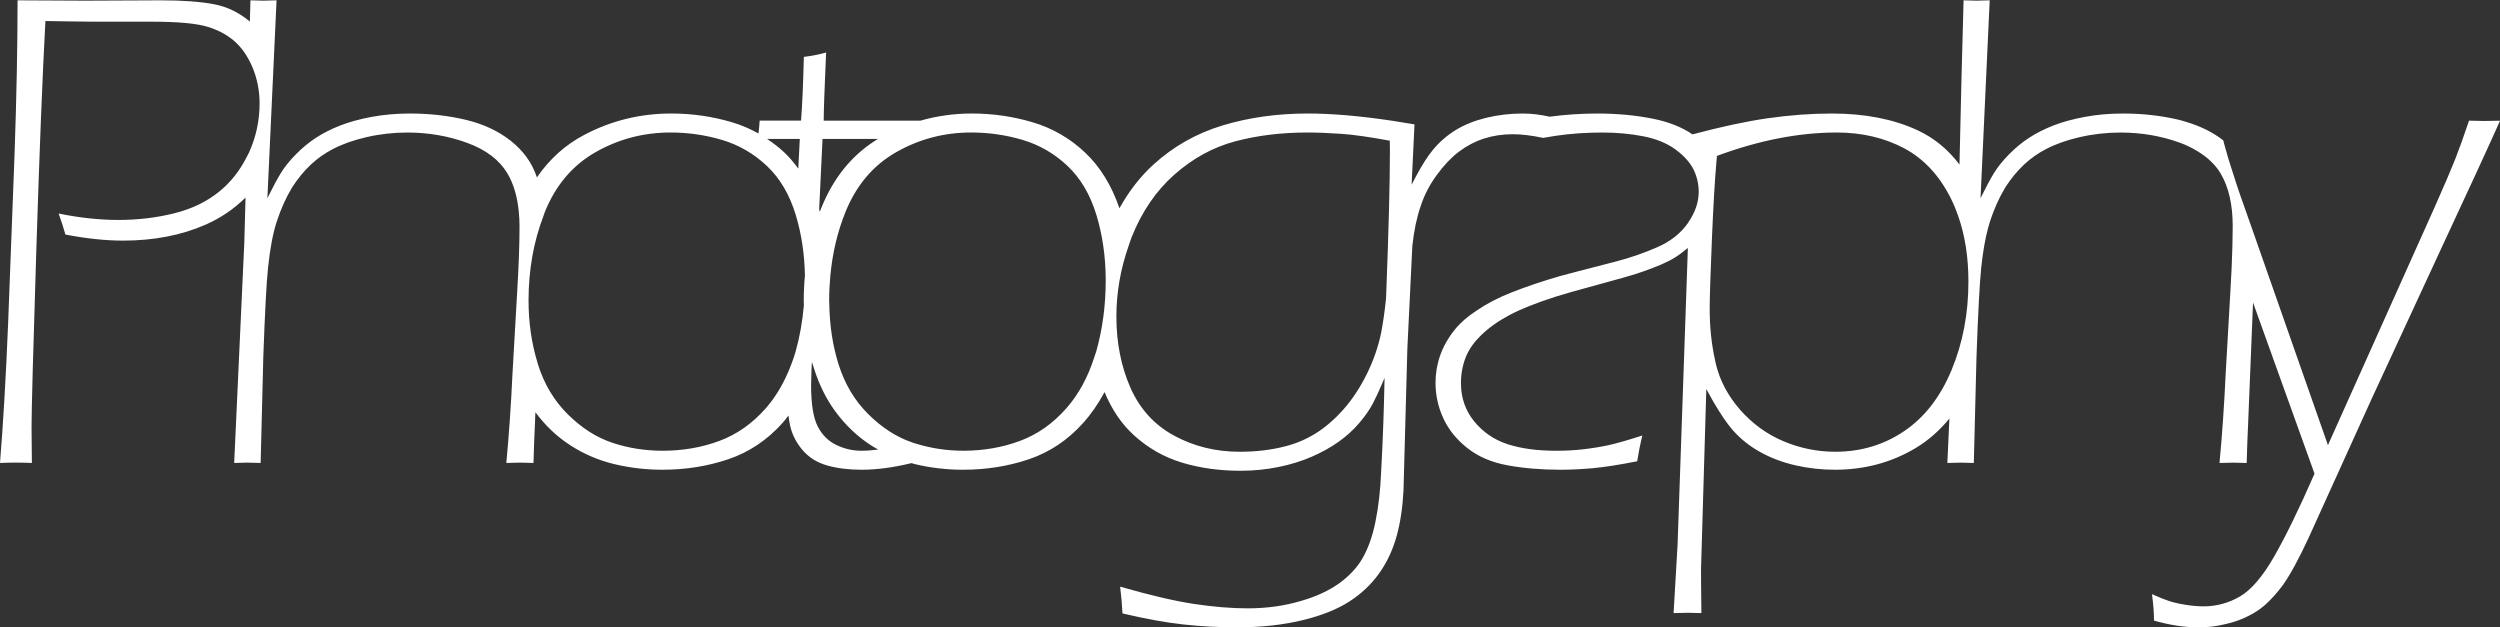 <?xml version="1.0" encoding="utf-8"?>
<!-- Generator: Adobe Illustrator 18.1.1, SVG Export Plug-In . SVG Version: 6.00 Build 0)  -->
<svg version="1.1" id="Layer_2" xmlns="http://www.w3.org/2000/svg" xmlns:xlink="http://www.w3.org/1999/xlink" x="0px" y="0px"
	 viewBox="0 0 234.829 58.925" enable-background="new 0 0 234.829 58.925" xml:space="preserve">
<rect x="0" y="0" width="234.829" height="58.925" fill="#333333" stroke="none"/>
<path fill="#FFFFFF" d="M233.359,11.364c-0.341,0-0.82-0.011-1.438-0.031
	c-0.509,1.506-0.943,2.715-1.303,3.627c-0.36,0.912-0.996,2.396-1.907,4.454
	L218.667,41.812l-6.735-19.207l-0.505-1.441c-0.744-2.058-1.308-3.701-1.691-4.932
	c-0.297-0.891-0.563-1.771-0.797-2.641l-0.103-0.405
	c-0.975-0.759-2.126-1.326-3.436-1.72c-0.245-0.074-0.484-0.152-0.741-0.213
	c-1.655-0.393-3.406-0.589-5.253-0.589c-1.252,0-2.447,0.106-3.582,0.318
	c-1.136,0.212-2.123,0.483-2.961,0.812c-0.838,0.329-1.592,0.712-2.26,1.146
	s-1.3,0.955-1.895,1.56c-0.594,0.605-1.066,1.194-1.417,1.767
	c-0.35,0.573-0.77,1.358-1.257,2.356L186.896,0.031
	c-0.468,0.021-0.881,0.032-1.243,0.032c-0.318,0-0.722-0.011-1.21-0.032
	l-0.191,7.1c-0.074,3.258-0.139,6.028-0.194,8.324
	c-1.076-1.419-2.382-2.497-3.929-3.215c-2.263-1.051-4.945-1.576-8.047-1.576
	c-1.955,0-3.968,0.148-6.039,0.445c-2.023,0.291-4.382,0.797-7.064,1.513
	c-0.986-0.67-2.207-1.165-3.687-1.465c-1.624-0.328-3.38-0.493-5.269-0.493
	c-1.51,0-2.998,0.106-4.471,0.296c-0.848-0.192-1.688-0.296-2.516-0.296
	c-1.188,0-2.329,0.133-3.421,0.398c-1.093,0.265-2.048,0.647-2.865,1.146
	c-0.817,0.499-1.533,1.12-2.148,1.862c-0.498,0.601-1.032,1.442-1.599,2.501
	c-0.134,0.25-0.268,0.502-0.406,0.778l0.269-5.666
	c-0.728-0.126-1.438-0.242-2.127-0.345c-2.999-0.448-5.632-0.675-7.889-0.675
	c-2.865,0-5.529,0.372-7.99,1.114c-2.462,0.743-4.632,1.969-6.51,3.677
	c-1.268,1.154-2.324,2.537-3.2,4.111c-0.006-0.017-0.01-0.035-0.016-0.053
	c-0.743-2.143-1.82-3.878-3.231-5.204c-1.412-1.326-3.04-2.266-4.887-2.817
	c-1.846-0.552-3.756-0.828-5.73-0.828c-1.669,0-3.276,0.228-4.823,0.669h-9.091
	c0-0.828,0.075-2.961,0.225-6.399c-0.591,0.171-1.288,0.309-2.09,0.414
	c-0.065,2.653-0.153,4.647-0.263,5.985h-3.887
	c-0.015,0.402-0.066,0.805-0.112,1.207c-0.775-0.433-1.594-0.787-2.466-1.048
	c-1.846-0.552-3.756-0.828-5.73-0.828c-2.908,0-5.63,0.669-8.166,2.006
	c-1.806,0.952-3.286,2.291-4.452,4.003c-0.013-0.04-0.022-0.079-0.036-0.119
	c-0.446-1.295-1.252-2.403-2.42-3.327c-1.167-0.923-2.579-1.581-4.234-1.974
	s-3.406-0.589-5.253-0.589c-1.252,0-2.447,0.106-3.582,0.318
	c-1.136,0.212-2.123,0.483-2.961,0.812c-0.838,0.329-1.592,0.712-2.26,1.146
	S28.384,13.896,27.79,14.5c-0.594,0.605-1.066,1.194-1.417,1.767
	c-0.35,0.573-0.77,1.358-1.257,2.356l0.133-2.873l0.498-10.753L25.978,0.031
	c-0.468,0.021-0.881,0.032-1.243,0.032c-0.318,0-0.722-0.011-1.21-0.032
	l-0.054,1.995c-1.011-0.845-2.132-1.394-3.369-1.629
	C18.818,0.153,17.146,0.031,15.087,0.031L7.987,0.063L1.65,0.031
	c0,4.224-0.095,9.062-0.285,14.517L0.762,30.401C0.55,35.517,0.296,39.878,0,43.485
	c0.531-0.021,1.03-0.032,1.498-0.032c0.445,0,0.945,0.012,1.497,0.032
	L2.963,40.141c0-1.614,0.148-7.115,0.444-16.503
	C3.704,14.25,3.99,7.028,4.266,1.974l1.881,0.031L8.793,2.037h5.484
	c2.466,0,4.225,0.165,5.277,0.495c1.052,0.33,1.923,0.82,2.614,1.47
	c0.473,0.445,0.872,0.985,1.206,1.606c0.153,0.285,0.297,0.581,0.42,0.902
	c0.393,1.022,0.59,2.087,0.59,3.193c0,1.619-0.33,3.158-0.989,4.616
	c-0.073,0.161-0.161,0.308-0.24,0.464c-0.637,1.249-1.468,2.316-2.518,3.178
	c-1.18,0.969-2.604,1.661-4.273,2.076c-1.669,0.416-3.417,0.623-5.246,0.623
	c-1.786,0-3.656-0.201-5.612-0.604c0.255,0.7,0.467,1.358,0.637,1.974
	c1.974,0.382,3.777,0.572,5.412,0.572c2.886,0,5.47-0.498,7.751-1.496
	c1.447-0.633,2.685-1.497,3.757-2.544c-0.048,1.935-0.086,3.33-0.112,4.168
	l-0.954,20.756c0.552-0.021,0.966-0.032,1.243-0.032
	c0.275,0,0.69,0.012,1.242,0.032l0.252-9.996
	c0.147-4.139,0.295-6.918,0.442-8.341c0.191-1.825,0.466-3.278,0.828-4.361
	c0.382-1.167,0.859-2.229,1.433-3.184c0.53-0.827,1.125-1.549,1.783-2.164
	c0.615-0.573,1.295-1.051,2.038-1.433c0.891-0.467,1.931-0.838,3.12-1.114
	c1.273-0.297,2.567-0.445,3.884-0.445c1.974,0,3.846,0.323,5.619,0.971
	s3.035,1.607,3.789,2.881c0.587,0.992,0.938,2.218,1.068,3.661
	c0.037,0.409,0.062,0.828,0.062,1.273c0,1.74-0.074,3.81-0.222,6.207
	l-0.402,7.025l-0.043,0.743c-0.127,2.781-0.318,5.54-0.572,8.277
	c0.546-0.021,0.976-0.032,1.292-0.032c0.293,0,0.713,0.012,1.259,0.032
	c0.044-1.549,0.088-2.737,0.131-3.565l0.048-1.195
	c0.946,1.264,2.039,2.301,3.286,3.105c1.284,0.827,2.663,1.417,4.138,1.767
	c1.475,0.351,2.977,0.525,4.505,0.525c2.186,0,4.25-0.329,6.192-0.987
	c1.942-0.657,3.634-1.787,5.078-3.39c0.202-0.224,0.382-0.474,0.571-0.713
	c0.045,0.328,0.089,0.656,0.16,0.967c0.191,0.839,0.583,1.604,1.178,2.293
	c0.594,0.689,1.363,1.167,2.308,1.432c0.944,0.266,2.021,0.398,3.231,0.398
	c1.423,0,2.982-0.209,4.674-0.621c0.114,0.03,0.225,0.069,0.34,0.096
	c1.475,0.351,2.977,0.525,4.505,0.525c2.186,0,4.25-0.329,6.192-0.987
	c1.942-0.657,3.634-1.787,5.078-3.39c0.772-0.858,1.443-1.835,2.027-2.915
	c0.667,1.614,1.574,2.973,2.75,4.045c1.327,1.21,2.834,2.069,4.522,2.578
	c1.688,0.51,3.519,0.765,5.493,0.765c1.232,0,2.42-0.117,3.567-0.351
	c1.146-0.233,2.192-0.557,3.137-0.971s1.783-0.881,2.516-1.4
	c0.732-0.521,1.375-1.104,1.926-1.751c0.552-0.647,0.982-1.263,1.29-1.847
	c0.259-0.491,0.562-1.146,0.904-1.945c0.064-0.151,0.128-0.297,0.195-0.459
	c-0.058,2.932-0.152,5.582-0.279,7.981c-0.016,0.31-0.031,0.631-0.049,0.933
	c-0.064,1.635-0.239,3.162-0.525,4.585c-0.287,1.421-0.716,2.61-1.289,3.565
	c-0.489,0.806-1.178,1.538-2.069,2.196c-0.998,0.721-2.208,1.283-3.629,1.688
	c-1.549,0.466-3.226,0.7-5.03,0.7c-1.528,0-3.205-0.139-5.03-0.414
	c-1.825-0.276-4.138-0.817-6.94-1.624c0.106,0.807,0.18,1.645,0.223,2.516
	c2.165,0.509,4.064,0.854,5.699,1.034c1.634,0.181,3.311,0.271,5.03,0.271
	c2.335,0,4.436-0.233,6.304-0.7c1.719-0.425,3.141-0.998,4.266-1.719
	c1.125-0.722,2.059-1.603,2.802-2.643s1.294-2.218,1.656-3.533
	c0.339-1.231,0.552-2.643,0.637-4.234l0.071-2.615l0.217-7.96l0.075-2.764
	l0.468-9.659c0.16-1.441,0.418-2.698,0.785-3.743
	c0.34-1.039,0.85-2.021,1.529-2.944c0.68-0.923,1.375-1.649,2.087-2.181
	c0.711-0.53,1.476-0.934,2.293-1.21c0.034-0.011,0.073-0.015,0.107-0.025
	c0.792-0.253,1.671-0.388,2.649-0.388c0.825,0,1.775,0.118,2.841,0.345
	c0.264-0.048,0.541-0.094,0.825-0.139c0.131-0.021,0.255-0.043,0.391-0.063
	c1.357-0.201,2.81-0.302,4.358-0.302c1.336,0,2.608,0.116,3.817,0.35
	c1.209,0.234,2.222,0.647,3.038,1.241c0.578,0.421,1.025,0.861,1.353,1.32
	c0.135,0.189,0.256,0.38,0.349,0.575c0.318,0.669,0.478,1.364,0.478,2.085
	c0,0.958-0.323,1.902-0.951,2.831c-0.025,0.037-0.042,0.074-0.068,0.11
	c-0.679,0.965-1.633,1.717-2.864,2.257c-1.23,0.541-2.534,0.992-3.913,1.352
	c-3.054,0.785-4.804,1.24-5.25,1.368c-1.612,0.466-3.118,0.975-4.518,1.525
	c-1.209,0.467-2.312,1.039-3.309,1.718c-0.849,0.551-1.527,1.145-2.036,1.78
	c-0.615,0.763-1.071,1.562-1.368,2.4c-0.297,0.837-0.445,1.701-0.445,2.591
	c0,1.166,0.244,2.279,0.732,3.339c0.488,1.061,1.242,1.993,2.26,2.798
	c1.019,0.806,2.281,1.347,3.789,1.622c1.506,0.275,3.151,0.413,4.934,0.413
	c0.955,0,1.968-0.048,3.041-0.144c1.071-0.096,2.467-0.313,4.186-0.652
	c0.127-0.807,0.287-1.612,0.478-2.419c-1.38,0.445-2.436,0.748-3.167,0.907
	c-0.732,0.159-1.512,0.286-2.34,0.382s-1.688,0.143-2.579,0.143
	c-1.783,0-3.306-0.206-4.568-0.619s-2.308-1.128-3.136-2.146
	c-0.828-1.017-1.241-2.214-1.241-3.592c0-0.911,0.169-1.769,0.509-2.574
	c0.297-0.678,0.764-1.324,1.4-1.938c0.722-0.699,1.623-1.335,2.706-1.907
	c0.998-0.529,2.409-1.091,4.234-1.685c0.807-0.254,2.148-0.636,4.027-1.144
	c1.878-0.509,3.061-0.843,3.549-1.002c0.488-0.158,1.024-0.349,1.607-0.571
	s1.082-0.44,1.496-0.652c0.414-0.212,0.796-0.45,1.146-0.715
	c0.175-0.132,0.389-0.301,0.641-0.505l-0.967,27.873l-0.375,6.426
	c0.552-0.021,0.987-0.031,1.306-0.031c0.318,0,0.754,0.01,1.306,0.031
	c-0.021-1.356-0.032-2.395-0.032-3.115v-1.08l0.291-9.932l0.203-6.915
	c0.229,0.426,0.451,0.823,0.666,1.193c0.664,1.143,1.266,2.025,1.802,2.643
	c0.711,0.817,1.571,1.507,2.58,2.069s2.118,0.981,3.329,1.257
	s2.442,0.414,3.695,0.414c2.782,0,5.303-0.674,7.564-2.021
	c1.198-0.714,2.262-1.648,3.198-2.789l-0.192,4.174
	c0.552-0.021,0.966-0.032,1.243-0.032c0.275,0,0.69,0.012,1.242,0.032
	l0.214-8.455l0.039-1.541c0.147-4.139,0.295-6.918,0.442-8.341
	c0.157-1.497,0.373-2.729,0.644-3.726c0.06-0.219,0.118-0.44,0.184-0.635
	c0.382-1.167,0.859-2.229,1.433-3.184c0.53-0.827,1.125-1.549,1.783-2.164
	c0.615-0.573,1.295-1.051,2.038-1.433c0.891-0.467,1.931-0.838,3.12-1.114
	c1.273-0.297,2.567-0.445,3.884-0.445c1.974,0,3.846,0.323,5.619,0.971
	c0.603,0.22,1.126,0.491,1.611,0.784c0.94,0.568,1.681,1.257,2.178,2.097
	c0.753,1.273,1.13,2.918,1.13,4.935c0,0.574-0.011,1.198-0.027,1.844
	c-0.033,1.311-0.096,2.757-0.195,4.363l-0.445,7.768
	c-0.127,2.781-0.318,5.54-0.572,8.277c0.546-0.021,0.976-0.032,1.292-0.032
	c0.293,0,0.713,0.012,1.259,0.032c0.044-1.549,0.088-2.737,0.131-3.565
	l0.466-11.506l5.776,16.075c-1.444,3.3-2.709,5.895-3.792,7.783
	c-1.084,1.889-2.157,3.141-3.22,3.757c-1.062,0.615-2.2,0.923-3.411,0.923
	c-0.51,0-1.068-0.048-1.673-0.144c-0.605-0.095-1.121-0.212-1.546-0.35
	c-0.424-0.139-0.966-0.355-1.625-0.652c0.127,0.955,0.191,1.782,0.191,2.482
	c1.466,0.425,2.868,0.637,4.207,0.637c0.871,0,1.72-0.106,2.549-0.318
	c0.765-0.17,1.477-0.425,2.135-0.764c0.552-0.276,1.051-0.604,1.498-0.987
	c0.595-0.53,1.168-1.167,1.721-1.91c0.679-0.955,1.487-2.44,2.422-4.456
	l5.948-13.116l6.203-13.402c2.82-6.049,4.761-10.261,5.821-12.638
	C234.211,11.354,233.722,11.364,233.359,11.364z M77.261,13.052h5.202
	c-2.208,1.339-3.898,3.292-5.058,5.873c-0.142,0.315-0.273,0.636-0.399,0.958
	c-0.022-0.068-0.039-0.138-0.061-0.206L77.261,13.052z M75.126,13.052l-0.141,2.787
	c-0.406-0.552-0.837-1.074-1.321-1.529c-0.505-0.475-1.049-0.882-1.61-1.258
	H75.126z M74.019,34.981c-0.546,1.26-1.228,2.387-2.073,3.352
	c-1.263,1.441-2.722,2.47-4.377,3.084c-1.655,0.615-3.428,0.922-5.316,0.922
	c-1.655,0-3.231-0.248-4.728-0.747c-1.496-0.498-2.892-1.389-4.186-2.671
	c-1.295-1.282-2.234-2.857-2.817-4.723c-0.015-0.049-0.025-0.1-0.04-0.149
	c-0.554-1.823-0.835-3.765-0.835-5.83c0-2.878,0.479-5.525,1.41-7.957
	c0.043-0.113,0.073-0.231,0.118-0.343c1.019-2.522,2.61-4.399,4.775-5.629
	s4.51-1.844,7.036-1.844c1.655,0,3.268,0.232,4.838,0.699
	s2.971,1.277,4.202,2.433c1.231,1.156,2.138,2.693,2.722,4.611
	c0.006,0.02,0.01,0.041,0.016,0.061c0.531,1.766,0.806,3.647,0.844,5.637
	c-0.074,0.788-0.112,1.591-0.112,2.412c0,0.131,0.01,0.258,0.013,0.388
	c-0.133,1.498-0.384,2.946-0.776,4.332C74.535,33.715,74.288,34.359,74.019,34.981z
	 M80.902,42.339c-0.807,0-1.588-0.18-2.342-0.54s-1.338-0.943-1.752-1.749
	C76.394,39.244,76.188,37.951,76.188,36.17l0.018-0.748l0.014-0.556l0.042-0.874
	c0.067,0.24,0.148,0.467,0.223,0.698c0.484,1.483,1.129,2.799,1.955,3.924
	c0.965,1.316,2.09,2.388,3.375,3.216c0.222,0.143,0.45,0.269,0.677,0.398
	C81.935,42.298,81.402,42.339,80.902,42.339z M102.968,33.021
	c-0.053,0.186-0.122,0.355-0.18,0.535c-0.596,1.861-1.455,3.462-2.606,4.776
	c-1.263,1.441-2.722,2.47-4.377,3.084c-1.655,0.615-3.428,0.922-5.316,0.922
	c-1.561,0-3.049-0.229-4.468-0.672c-0.086-0.027-0.174-0.046-0.259-0.075
	c-0.021-0.007-0.04-0.018-0.061-0.025c-1.473-0.502-2.849-1.382-4.125-2.646
	c-1.295-1.282-2.234-2.857-2.817-4.723c-0.549-1.753-0.829-3.624-0.862-5.603
	c-0.002-0.126-0.013-0.249-0.013-0.376c0-0.792,0.04-1.565,0.111-2.324
	c0.198-2.124,0.667-4.117,1.418-5.976c1.019-2.522,2.61-4.399,4.775-5.629
	s4.51-1.844,7.036-1.844c1.655,0,3.268,0.232,4.838,0.699
	s2.971,1.277,4.202,2.433c1.231,1.156,2.138,2.693,2.722,4.611
	c0.284,0.935,0.497,1.902,0.643,2.9c0.154,1.05,0.233,2.134,0.233,3.253
	C103.859,28.697,103.562,30.923,102.968,33.021z M129.727,31.293
	c-0.276,1.316-0.727,2.605-1.353,3.868c-0.626,1.263-1.354,2.36-2.181,3.294
	c-0.828,0.935-1.693,1.683-2.595,2.245s-1.862,0.971-2.881,1.226
	c-1.316,0.34-2.738,0.509-4.266,0.509c-2.25,0-4.303-0.504-6.161-1.512
	s-3.226-2.51-4.106-4.505c-0.434-0.983-0.759-2.023-0.979-3.12
	c-0.227-1.129-0.342-2.316-0.342-3.566c0-2.27,0.395-4.469,1.141-6.607
	c0.098-0.281,0.18-0.564,0.291-0.842c0.955-2.397,2.296-4.361,4.025-5.889
	c1.729-1.528,3.634-2.568,5.713-3.12s4.338-0.827,6.778-0.827
	c0.933,0,2.004,0.042,3.214,0.127c1.142,0.08,2.658,0.298,4.52,0.643
	l0.011,0.98c0,2.95-0.117,7.449-0.35,13.498
	c-0.005,0.12-0.009,0.234-0.014,0.353
	C130.065,29.264,129.91,30.349,129.727,31.293z M183.318,34.747
	c-1.053,2.536-2.536,4.451-4.45,5.746c-1.913,1.295-4.071,1.941-6.474,1.941
	c-1.68,0-3.301-0.328-4.864-0.986s-2.918-1.64-4.066-2.945
	c-1.148-1.305-1.914-2.748-2.296-4.329c-0.032-0.134-0.055-0.274-0.085-0.41
	c-0.321-1.468-0.489-3.041-0.489-4.732c0-1.082,0.07-3.3,0.211-6.653
	c0.125-2.989,0.264-5.359,0.415-7.117c0.018-0.214,0.037-0.423,0.056-0.619
	c3.953-1.465,7.704-2.196,11.252-2.196c2.359,0,4.468,0.493,6.328,1.479
	c1.859,0.987,3.331,2.574,4.415,4.76c0.255,0.514,0.474,1.054,0.669,1.612
	c0.634,1.817,0.957,3.866,0.957,6.155c0,2.991-0.526,5.755-1.578,8.29
	C183.318,34.745,183.318,34.746,183.318,34.747z"/>
<g>
</g>
<g>
</g>
<g>
</g>
<g>
</g>
<g>
</g>
<g>
</g>
</svg>

